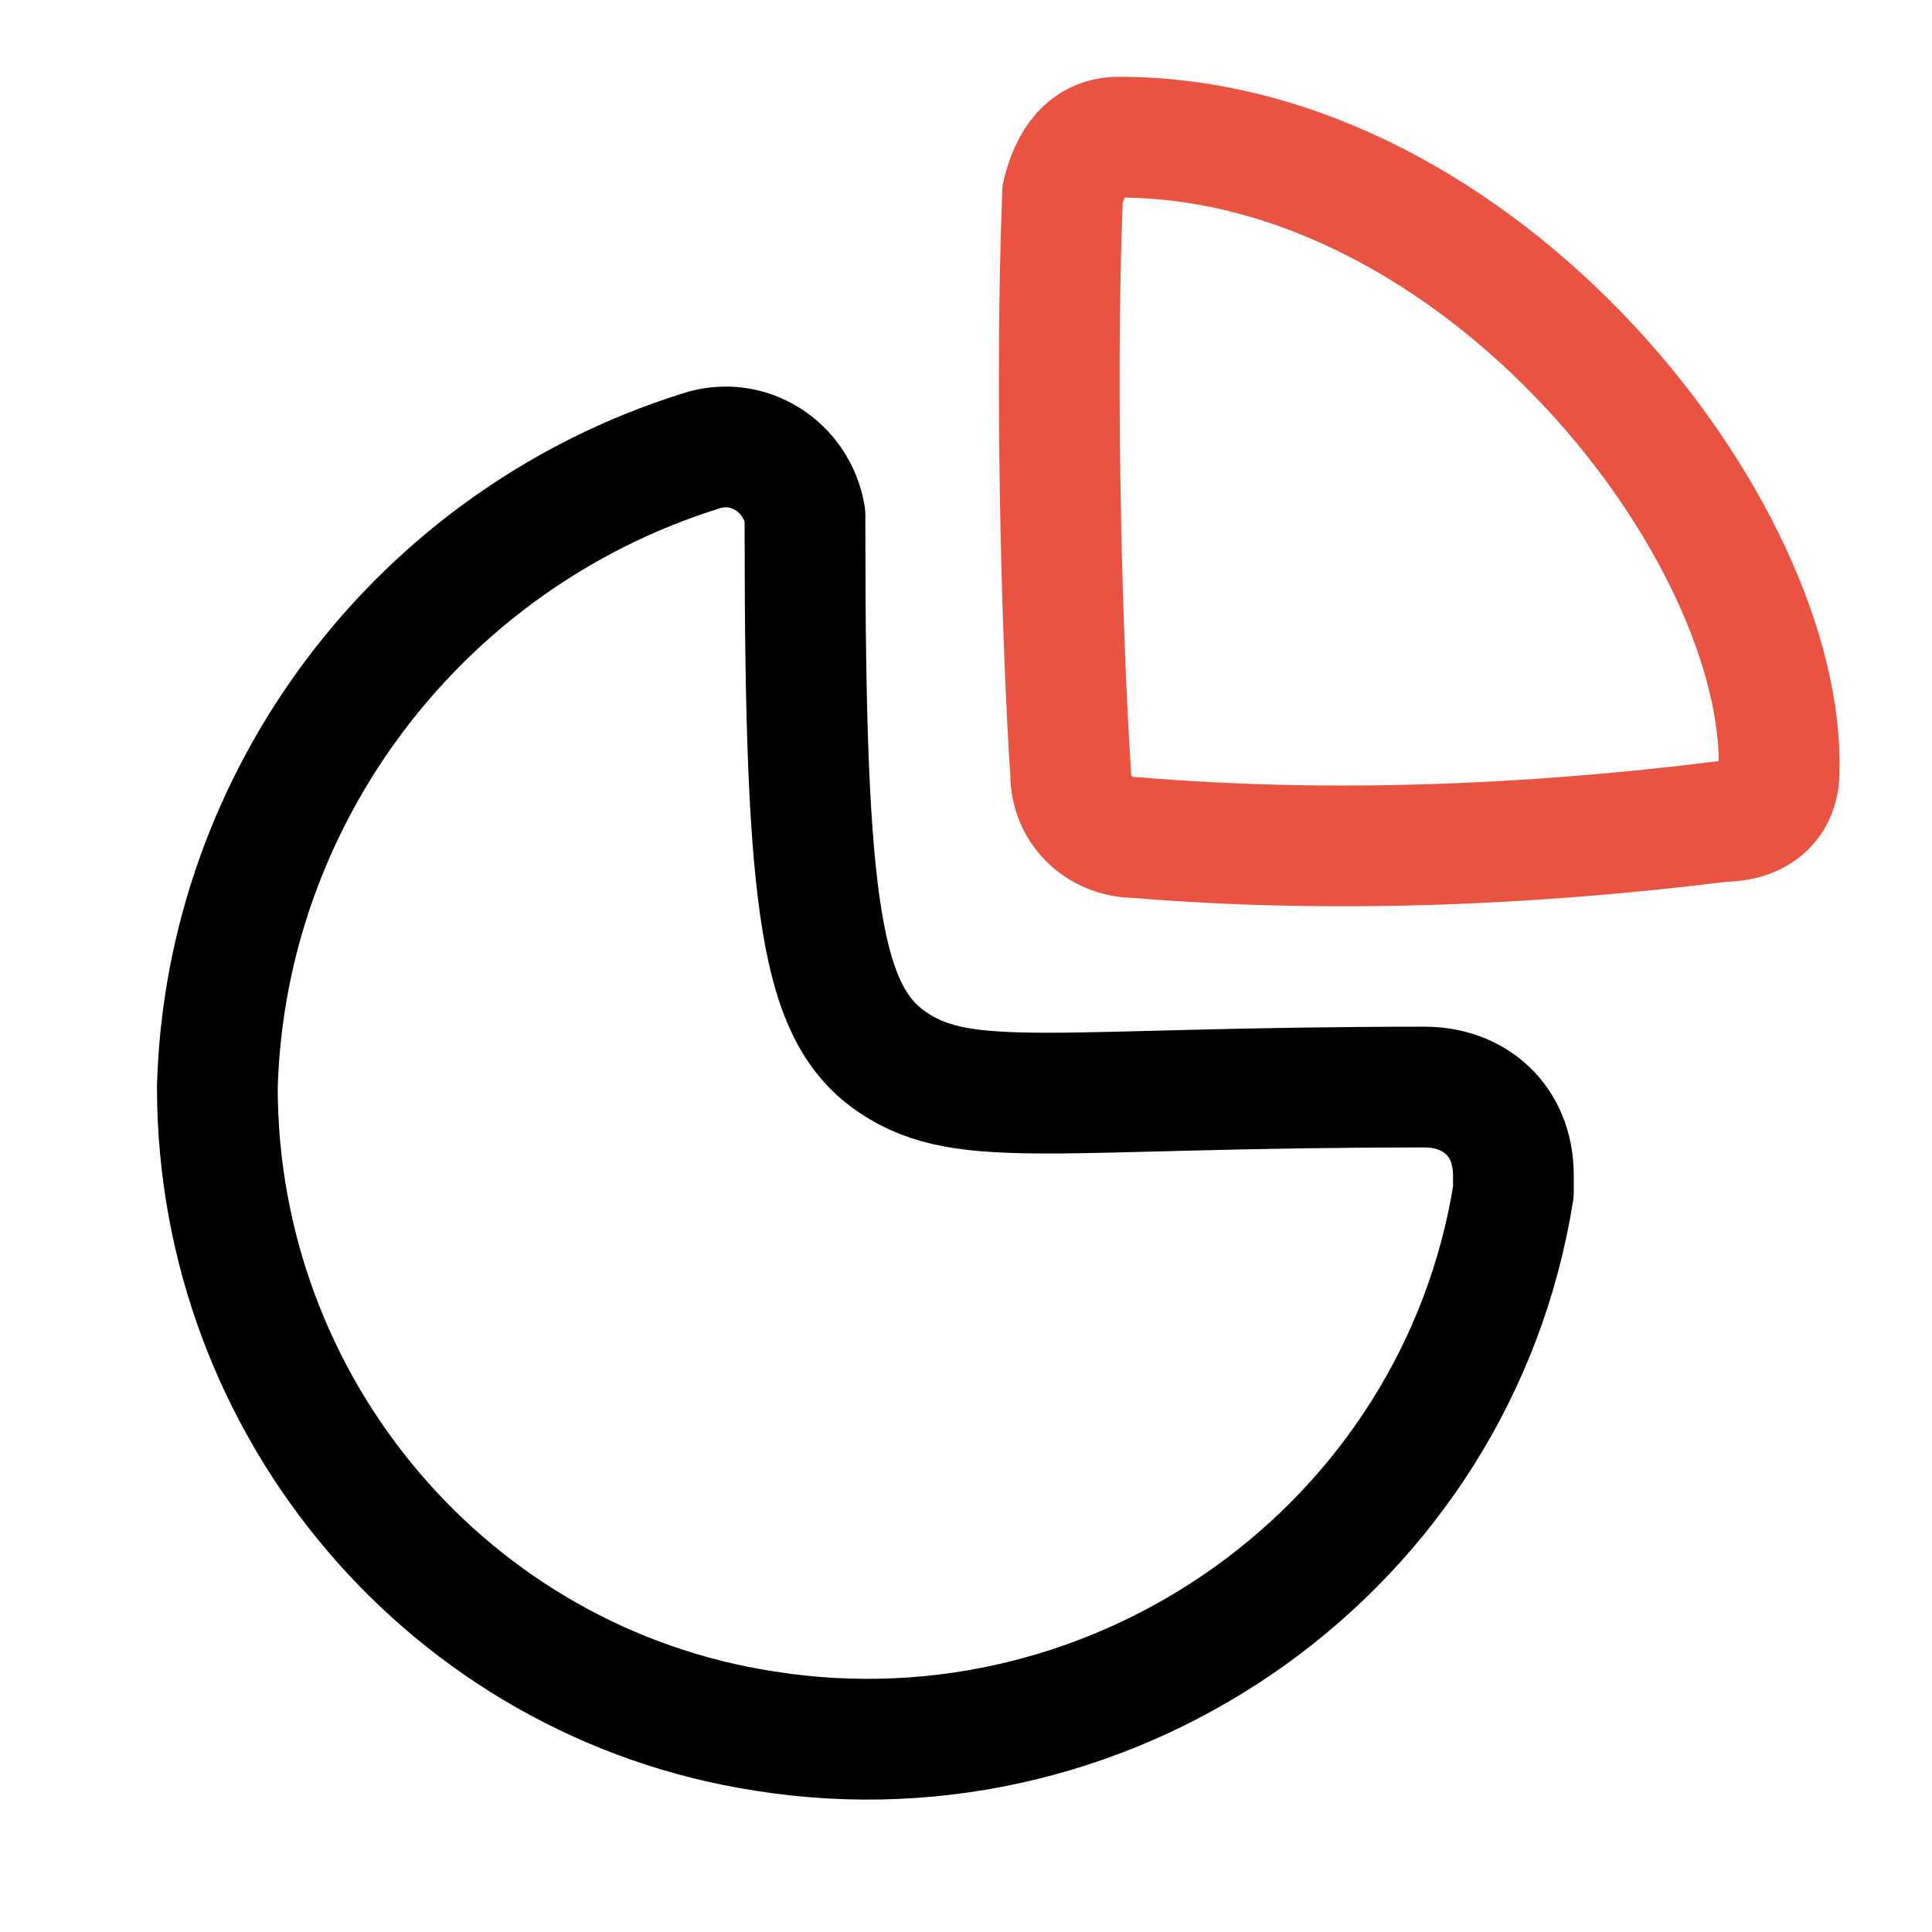 <svg xmlns="http://www.w3.org/2000/svg" xmlns:xlink="http://www.w3.org/1999/xlink" id="Layer_1" x="0px" y="0px" viewBox="0 0 24 24" style="enable-background:new 0 0 24 24;" xml:space="preserve"><style type="text/css">	.st0{display:none;}	.st1{display:inline;}	.st2{fill:none;stroke:#000000;stroke-width:1.5;stroke-linecap:round;stroke-linejoin:round;}	.st3{fill:none;stroke:#000000;stroke-width:1.5;stroke-linecap:round;stroke-linejoin:round;stroke-miterlimit:10;}	.st4{fill:none;stroke:#E85342;stroke-width:1.5;stroke-linecap:round;stroke-linejoin:round;stroke-miterlimit:10;}</style><title>Iconly/Light/Send</title><g id="Iconly_x2F_Light_x2F_Send" class="st0">	<g id="Send" transform="translate(3, 3)" class="st1">		<path class="st2" d="M12.8,5.2L7.1,11L0.6,6.9c-0.9-0.6-0.7-2,0.3-2.3l15.5-4.5c1-0.3,1.9,0.6,1.6,1.6l-4.6,15.4   c-0.3,1.1-1.7,1.2-2.3,0.3l-4-6.4"></path>	</g></g><g id="Iconly_Two-tone_Graph" transform="translate(2147.5 4237.904)">	<g id="Graph-8" transform="translate(2.3 2.1)">		<path id="Stroke_1-109" class="st3" d="M-2132.1-4226.5c0.6,0,1.1,0.4,1.1,1.1c0,0.1,0,0.1,0,0.2c-0.7,4.4-4.9,7.4-9.3,6.7   c-3.9-0.6-6.8-4-6.8-8c0.1-3.6,2.5-6.8,6-7.9c0.6-0.2,1.2,0.2,1.3,0.8c0,0.1,0,0.2,0,0.2c0,4.7,0.2,6,1.1,6.6   S-2136.7-4226.5-2132.1-4226.5z"></path>		<path id="Stroke_3-86" class="st4" d="M-2127.7-4230.4c0.1-3-3.7-7.9-8.2-7.9c-0.4,0-0.6,0.3-0.7,0.7c-0.1,2.5,0,5.7,0.1,7.2   c0,0.5,0.4,0.8,0.8,0.8c2.4,0.2,4.9,0.1,7.3-0.2C-2127.9-4229.8-2127.7-4230.1-2127.7-4230.4z"></path>	</g></g></svg>